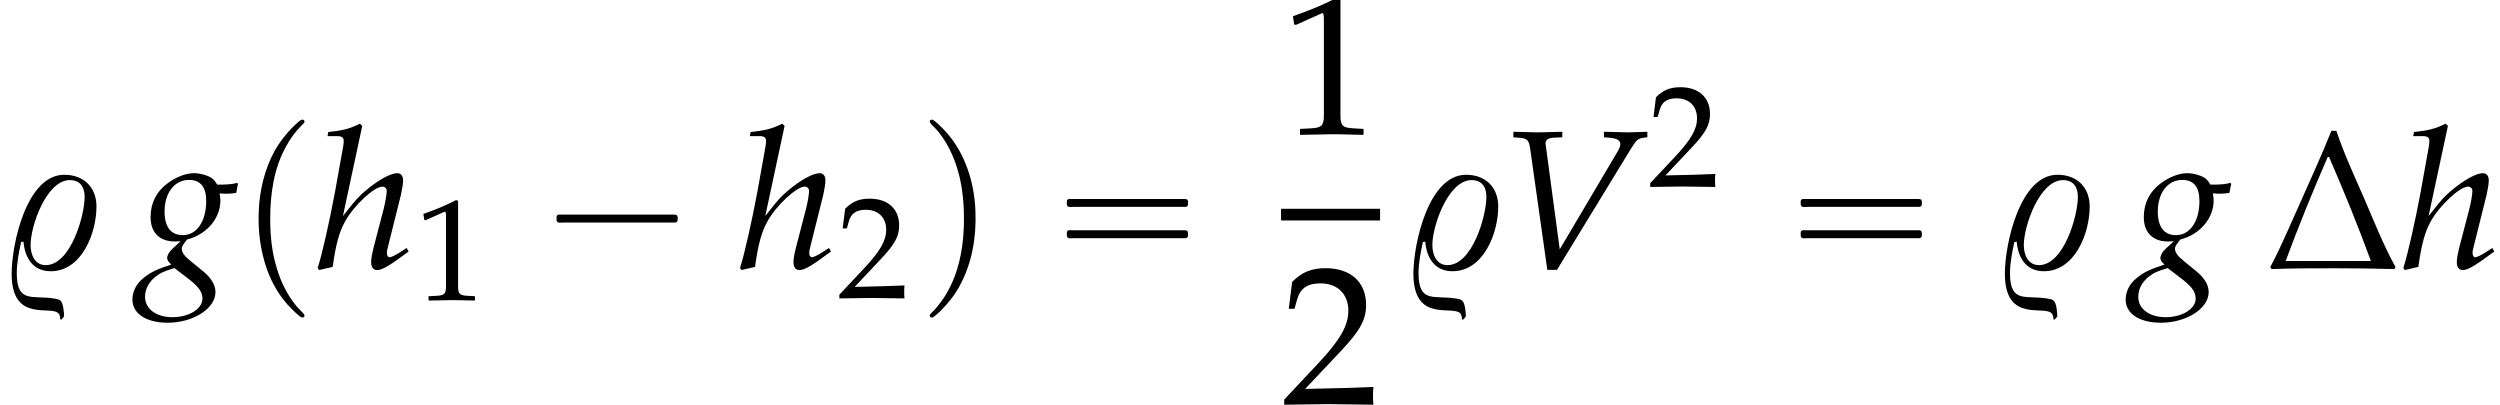 <?xml version='1.0' encoding='UTF-8'?>
<!-- This file was generated by dvisvgm 2.13.3 -->
<svg version='1.1' xmlns='http://www.w3.org/2000/svg' xmlns:xlink='http://www.w3.org/1999/xlink' width='137.739pt' height='22.336pt' viewBox='164.246 70.012 137.739 22.336'>
<defs>
<use id='g9-1' xlink:href='#g6-1' transform='scale(1.369)'/>
<path id='g3-86' d='M3.369-1.043L2.598-6.782L2.587-6.858C2.565-7.064 2.728-7.184 3.054-7.195L3.51-7.217V-7.521L3.065-7.51C2.663-7.499 2.358-7.488 2.163-7.488S1.663-7.499 1.261-7.51L.815-7.521V-7.217L1.087-7.195C1.565-7.162 1.652-7.075 1.728-6.673L2.684 .087H3.217L7.325-6.641C7.597-7.075 7.684-7.151 7.999-7.195L8.195-7.217V-7.521L7.869-7.51C7.575-7.499 7.325-7.488 7.151-7.488C7.043-7.488 6.749-7.499 6.304-7.51L5.804-7.521V-7.217L6.086-7.195C6.499-7.162 6.706-7.054 6.706-6.847C6.706-6.727 6.662-6.608 6.532-6.391L3.369-1.043Z'/>
<path id='g3-103' d='M4.402-4.13C4.586-4.108 4.673-4.108 4.771-4.108C4.956-4.108 5.065-4.119 5.315-4.152L5.412-4.641L5.38-4.706C5.076-4.63 4.858-4.608 4.271-4.608C4.097-4.891 3.989-4.989 3.717-5.097C3.489-5.184 3.217-5.239 2.989-5.239C2.543-5.239 2-5.032 1.522-4.673C.913-4.217 .598-3.587 .598-2.815C.598-1.978 1.087-1.478 1.924-1.478C2.011-1.478 2.13-1.478 2.25-1.489L1.804-1.076C1.63-.913 1.511-.717 1.511-.565C1.511-.456 1.587-.337 1.739-.206C.913 .065 .576 .228 .174 .565C-.196 .869-.402 1.293-.402 1.728C-.402 2.5 .359 3 1.543 3C2.945 3 4.173 2.217 4.173 1.315C4.173 .924 3.945 .533 3.478 .152L2.826-.38C2.456-.674 2.315-.88 2.315-1.087C2.315-1.185 2.38-1.293 2.543-1.5C2.576-1.543 2.587-1.554 2.608-1.587C3.673-1.848 4.445-2.75 4.445-3.717C4.445-3.815 4.434-3.913 4.413-4.076L4.402-4.13ZM2.75 .63C3.25 1.022 3.456 1.315 3.456 1.674C3.456 2.239 2.706 2.695 1.804 2.695C.913 2.695 .293 2.239 .293 1.576C.293 1.163 .489 .783 .837 .489C1.119 .261 1.359 .152 1.913-.011L2.75 .63ZM2.717-4.869C3.347-4.869 3.663-4.478 3.663-3.706C3.663-2.587 3.141-1.826 2.38-1.826C1.717-1.826 1.369-2.271 1.369-3.13C1.369-4.163 1.924-4.869 2.717-4.869Z'/>
<path id='g3-104' d='M2.565-7.847L2.435-7.966C1.869-7.684 1.478-7.586 .696-7.51L.652-7.282H1.174C1.435-7.282 1.543-7.206 1.543-7.021C1.543-6.934 1.532-6.836 1.522-6.76L1.065-4.217C.761-2.576 .337-.706 .109-.022L.185 .098L.935-.076C1.109-1.326 1.293-1.989 1.609-2.565C2.087-3.445 3.217-4.499 3.673-4.499C3.815-4.499 3.913-4.402 3.913-4.26C3.913-4.065 3.837-3.652 3.75-3.293L3.195-1.163C3.097-.772 3.054-.533 3.054-.326C3.054-.065 3.174 .098 3.38 .098C3.663 .098 4.054-.13 5.119-.924L5.01-1.119L4.728-.935C4.413-.728 4.173-.609 4.065-.609C3.989-.609 3.923-.706 3.923-.826C3.923-.935 3.934-1.022 4-1.261L4.695-4.043C4.76-4.326 4.815-4.663 4.815-4.847C4.815-5.086 4.695-5.239 4.499-5.239C4.13-5.239 3.467-4.88 2.782-4.304C2.402-3.989 2.217-3.793 1.717-3.152L1.5-2.88L2.565-7.847Z'/>
<path id='g2-37' d='M5.315-3.402C5.315-4.478 4.597-5.152 3.543-5.152C1.456-5.152 .641-1.304 .641 .293C.641 3.097 2.902 1.967 3.25 2.521C3.304 2.598 3.315 2.728 3.326 2.826H3.38C3.413 2.793 3.51 2.695 3.532 2.641C3.521 2.435 3.5 1.913 3.315 1.772C3.239 1.706 3.13 1.695 3.032 1.674C1.804 1.456 .924 1.978 .924 .261C.924-.293 1.043-.891 1.163-1.445L1.293-1.467C1.369-.587 1.804 .163 2.793 .163C4.51 .163 5.315-1.945 5.315-3.402ZM4.663-3.945C4.663-2.869 3.88-.174 2.521-.174C1.913-.174 1.685-.75 1.685-1.282C1.685-2.326 2.554-4.858 3.847-4.858C4.413-4.858 4.663-4.478 4.663-3.945Z'/>
<path id='g0-1' d='M.982-2.945C.949-2.935 .927-2.913 .916-2.88S.905-2.804 .905-2.771C.905-2.684 .895-2.575 .982-2.531C1.058-2.498 1.178-2.52 1.265-2.52H1.909H5.978H7.135H7.396C7.451-2.52 7.505-2.52 7.538-2.564C7.582-2.596 7.582-2.651 7.582-2.705C7.582-2.793 7.593-2.924 7.484-2.945C7.44-2.956 7.385-2.956 7.342-2.956H7.08H6.24H2.509H1.44H1.145C1.091-2.956 1.036-2.967 .982-2.945Z'/>
<path id='g0-16' d='M.982-3.807C.949-3.796 .927-3.775 .916-3.742S.905-3.665 .905-3.633C.905-3.545 .895-3.436 .982-3.393C1.058-3.36 1.178-3.382 1.265-3.382H1.909H5.978H7.124C7.211-3.382 7.309-3.382 7.396-3.382C7.451-3.382 7.505-3.382 7.538-3.425C7.582-3.458 7.582-3.513 7.582-3.567C7.582-3.655 7.593-3.785 7.484-3.807C7.44-3.818 7.385-3.818 7.342-3.818H7.08H6.24H2.509H1.44H1.145C1.091-3.818 1.036-3.829 .982-3.807ZM.982-2.084C.949-2.073 .927-2.051 .916-2.018S.905-1.942 .905-1.909C.905-1.822 .895-1.713 .982-1.669C1.058-1.636 1.178-1.658 1.265-1.658H1.909H5.978H7.135H7.396C7.451-1.658 7.505-1.658 7.538-1.702C7.582-1.735 7.582-1.789 7.582-1.844C7.582-1.931 7.593-2.062 7.484-2.084C7.44-2.095 7.385-2.095 7.342-2.095H7.08H6.24H2.509H1.44H1.145C1.091-2.095 1.036-2.105 .982-2.084Z'/>
<path id='g0-112' d='M3.458-8.182C3.393-8.16 3.338-8.105 3.284-8.062C3.175-7.964 3.076-7.876 2.978-7.778C2.596-7.396 2.269-6.971 1.996-6.502C1.429-5.476 1.145-4.298 1.102-3.131C1.058-2.062 1.189-1.004 1.538 .011C1.822 .829 2.28 1.604 2.891 2.215C3.033 2.356 3.175 2.498 3.338 2.629C3.404 2.673 3.48 2.738 3.567 2.705C3.644 2.662 3.633 2.575 3.589 2.52C3.469 2.378 3.327 2.258 3.207 2.116C2.684 1.495 2.324 .764 2.095-.011C1.822-.884 1.735-1.811 1.735-2.727C1.735-4.08 1.931-5.509 2.607-6.709C2.771-7.025 2.978-7.32 3.207-7.593C3.284-7.68 3.36-7.767 3.447-7.855C3.502-7.909 3.567-7.964 3.611-8.029C3.665-8.138 3.556-8.215 3.458-8.182Z'/>
<path id='g0-113' d='M.687-8.182C.611-8.149 .611-8.073 .655-8.007C.742-7.876 .884-7.767 .993-7.647C1.473-7.091 1.822-6.436 2.062-5.738C2.4-4.767 2.509-3.742 2.509-2.727C2.509-1.451 2.324-.131 1.745 1.025C1.56 1.396 1.342 1.745 1.069 2.073C1.004 2.16 .927 2.247 .84 2.335C.775 2.4 .709 2.455 .655 2.531C.589 2.618 .644 2.727 .753 2.716C.818 2.705 .873 2.651 .916 2.618C1.025 2.531 1.135 2.433 1.233 2.335C1.636 1.931 1.985 1.495 2.258 .993C2.956-.262 3.196-1.713 3.142-3.131C3.109-4.047 2.935-4.964 2.575-5.815C2.28-6.535 1.855-7.189 1.309-7.735C1.178-7.865 1.047-7.985 .905-8.105C.84-8.149 .775-8.215 .687-8.182Z'/>
<path id='g6-1' d='M5.257-.048C4.772-.921 4.391-1.89 3.994-2.811C3.605-3.7 3.184-4.605 2.874-5.534H2.676C2.279-4.542 1.834-3.573 1.397-2.589C1.016-1.747 .651-.865 .214-.048L.27 .032C1.112 0 1.953 0 2.803 0C3.605 0 4.407 .008 5.209 .032L5.257-.048ZM4.264-.294H.834C1.358-1.707 1.922-3.089 2.525-4.478H2.581C3.176-3.105 3.748-1.707 4.264-.294Z'/>
<path id='g5-49' d='M.532-4.407H.611L1.636-4.867C1.644-4.875 1.652-4.875 1.66-4.875C1.707-4.875 1.723-4.804 1.723-4.613V-.762C1.723-.349 1.636-.262 1.207-.238L.762-.214V.024C1.985 0 1.985 0 2.072 0C2.176 0 2.35 0 2.62 .008C2.716 .016 2.994 .016 3.319 .024V-.214L2.906-.238C2.469-.262 2.39-.349 2.39-.762V-5.471L2.279-5.511C1.763-5.241 1.199-5.002 .476-4.748L.532-4.407Z'/>
<path id='g5-50' d='M.127-.183V.024C1.612 0 1.612 0 1.898 0S2.184 0 3.716 .024C3.7-.143 3.7-.222 3.7-.333C3.7-.437 3.7-.516 3.716-.691C2.803-.651 2.438-.643 .969-.611L2.414-2.144C3.184-2.962 3.422-3.398 3.422-3.994C3.422-4.907 2.803-5.471 1.795-5.471C1.223-5.471 .834-5.312 .445-4.915L.31-3.835H.54L.643-4.2C.77-4.661 1.056-4.859 1.588-4.859C2.271-4.859 2.708-4.431 2.708-3.756C2.708-3.16 2.374-2.573 1.477-1.62L.127-.183Z'/>
<use id='g8-49' xlink:href='#g5-49' transform='scale(1.369)'/>
<use id='g8-50' xlink:href='#g5-50' transform='scale(1.369)'/>
</defs>
<g id='page1'>
<use x='164.246' y='84.793' xlink:href='#g2-37'/>
<use x='171.944' y='84.793' xlink:href='#g3-103'/>
<use x='177.399' y='84.793' xlink:href='#g0-112'/>
<use x='181.64' y='84.793' xlink:href='#g3-104'/>
<use x='187.095' y='86.547' xlink:href='#g5-49'/>
<use x='194.002' y='84.793' xlink:href='#g0-1'/>
<use x='204.909' y='84.793' xlink:href='#g3-104'/>
<use x='210.364' y='86.429' xlink:href='#g5-50'/>
<use x='214.847' y='84.793' xlink:href='#g0-113'/>
<use x='222.119' y='84.793' xlink:href='#g0-16'/>
<use x='234.827' y='77.408' xlink:href='#g8-49'/>
<rect x='234.827' y='81.515' height='.644' width='5.455'/>
<use x='234.827' y='92.277' xlink:href='#g8-50'/>
<use x='241.477' y='84.793' xlink:href='#g2-37'/>
<use x='246.812' y='84.793' xlink:href='#g3-86'/>
<use x='255.037' y='80.288' xlink:href='#g5-50'/>
<use x='262.551' y='84.793' xlink:href='#g0-16'/>
<use x='274.064' y='84.793' xlink:href='#g2-37'/>
<use x='281.762' y='84.793' xlink:href='#g3-103'/>
<use x='289.034' y='84.793' xlink:href='#g9-1'/>
<use x='296.551' y='84.793' xlink:href='#g3-104'/>
</g>
</svg><!--Rendered by QuickLaTeX.com-->